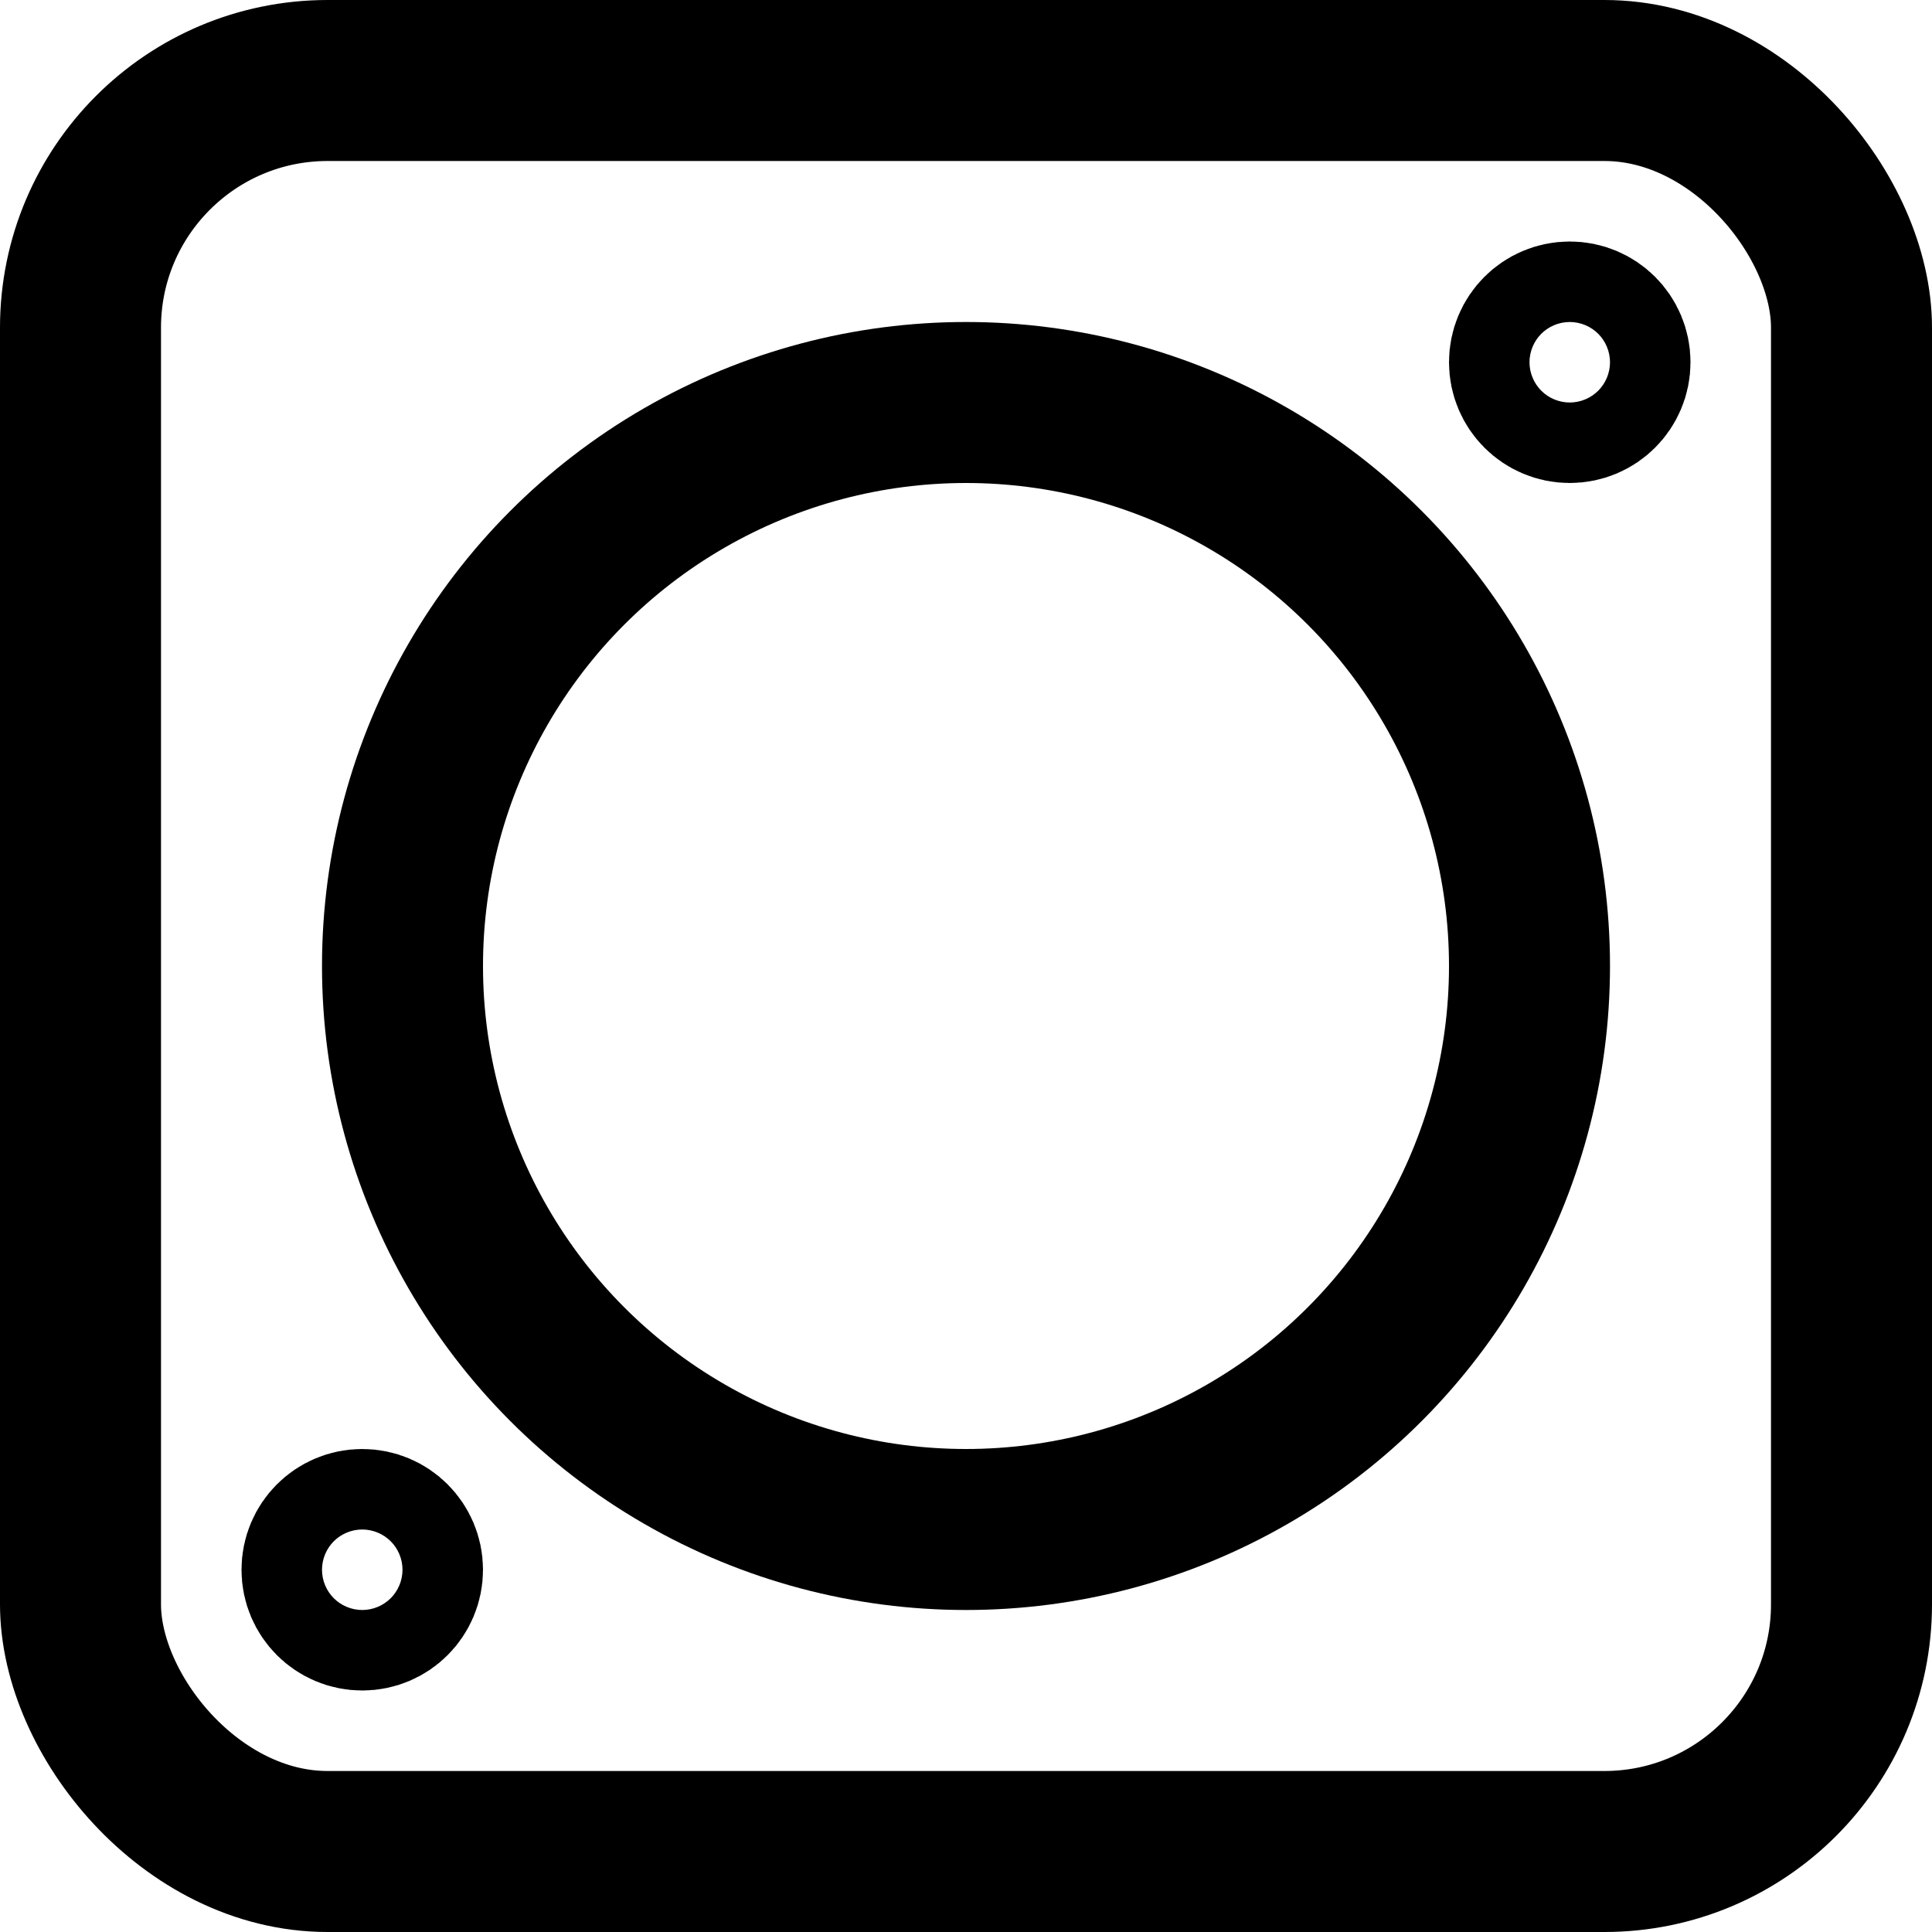 <svg xmlns="http://www.w3.org/2000/svg" width="24" height="24" viewBox="0 0 24 24"><circle cx="12" cy="12" r="7" fill="none" stroke="currentColor" stroke-miterlimit="10" stroke-width="2"/><rect width="22" height="22" x="1" y="1" fill="none" stroke="currentColor" stroke-miterlimit="10" stroke-width="2" rx="3.07" ry="3.07"/><circle cx="4.5" cy="19.5" r=".5" fill="none" stroke="currentColor" stroke-miterlimit="10" stroke-width="2"/><circle cx="19.5" cy="4.5" r=".5" fill="none" stroke="currentColor" stroke-miterlimit="10" stroke-width="2"/></svg>